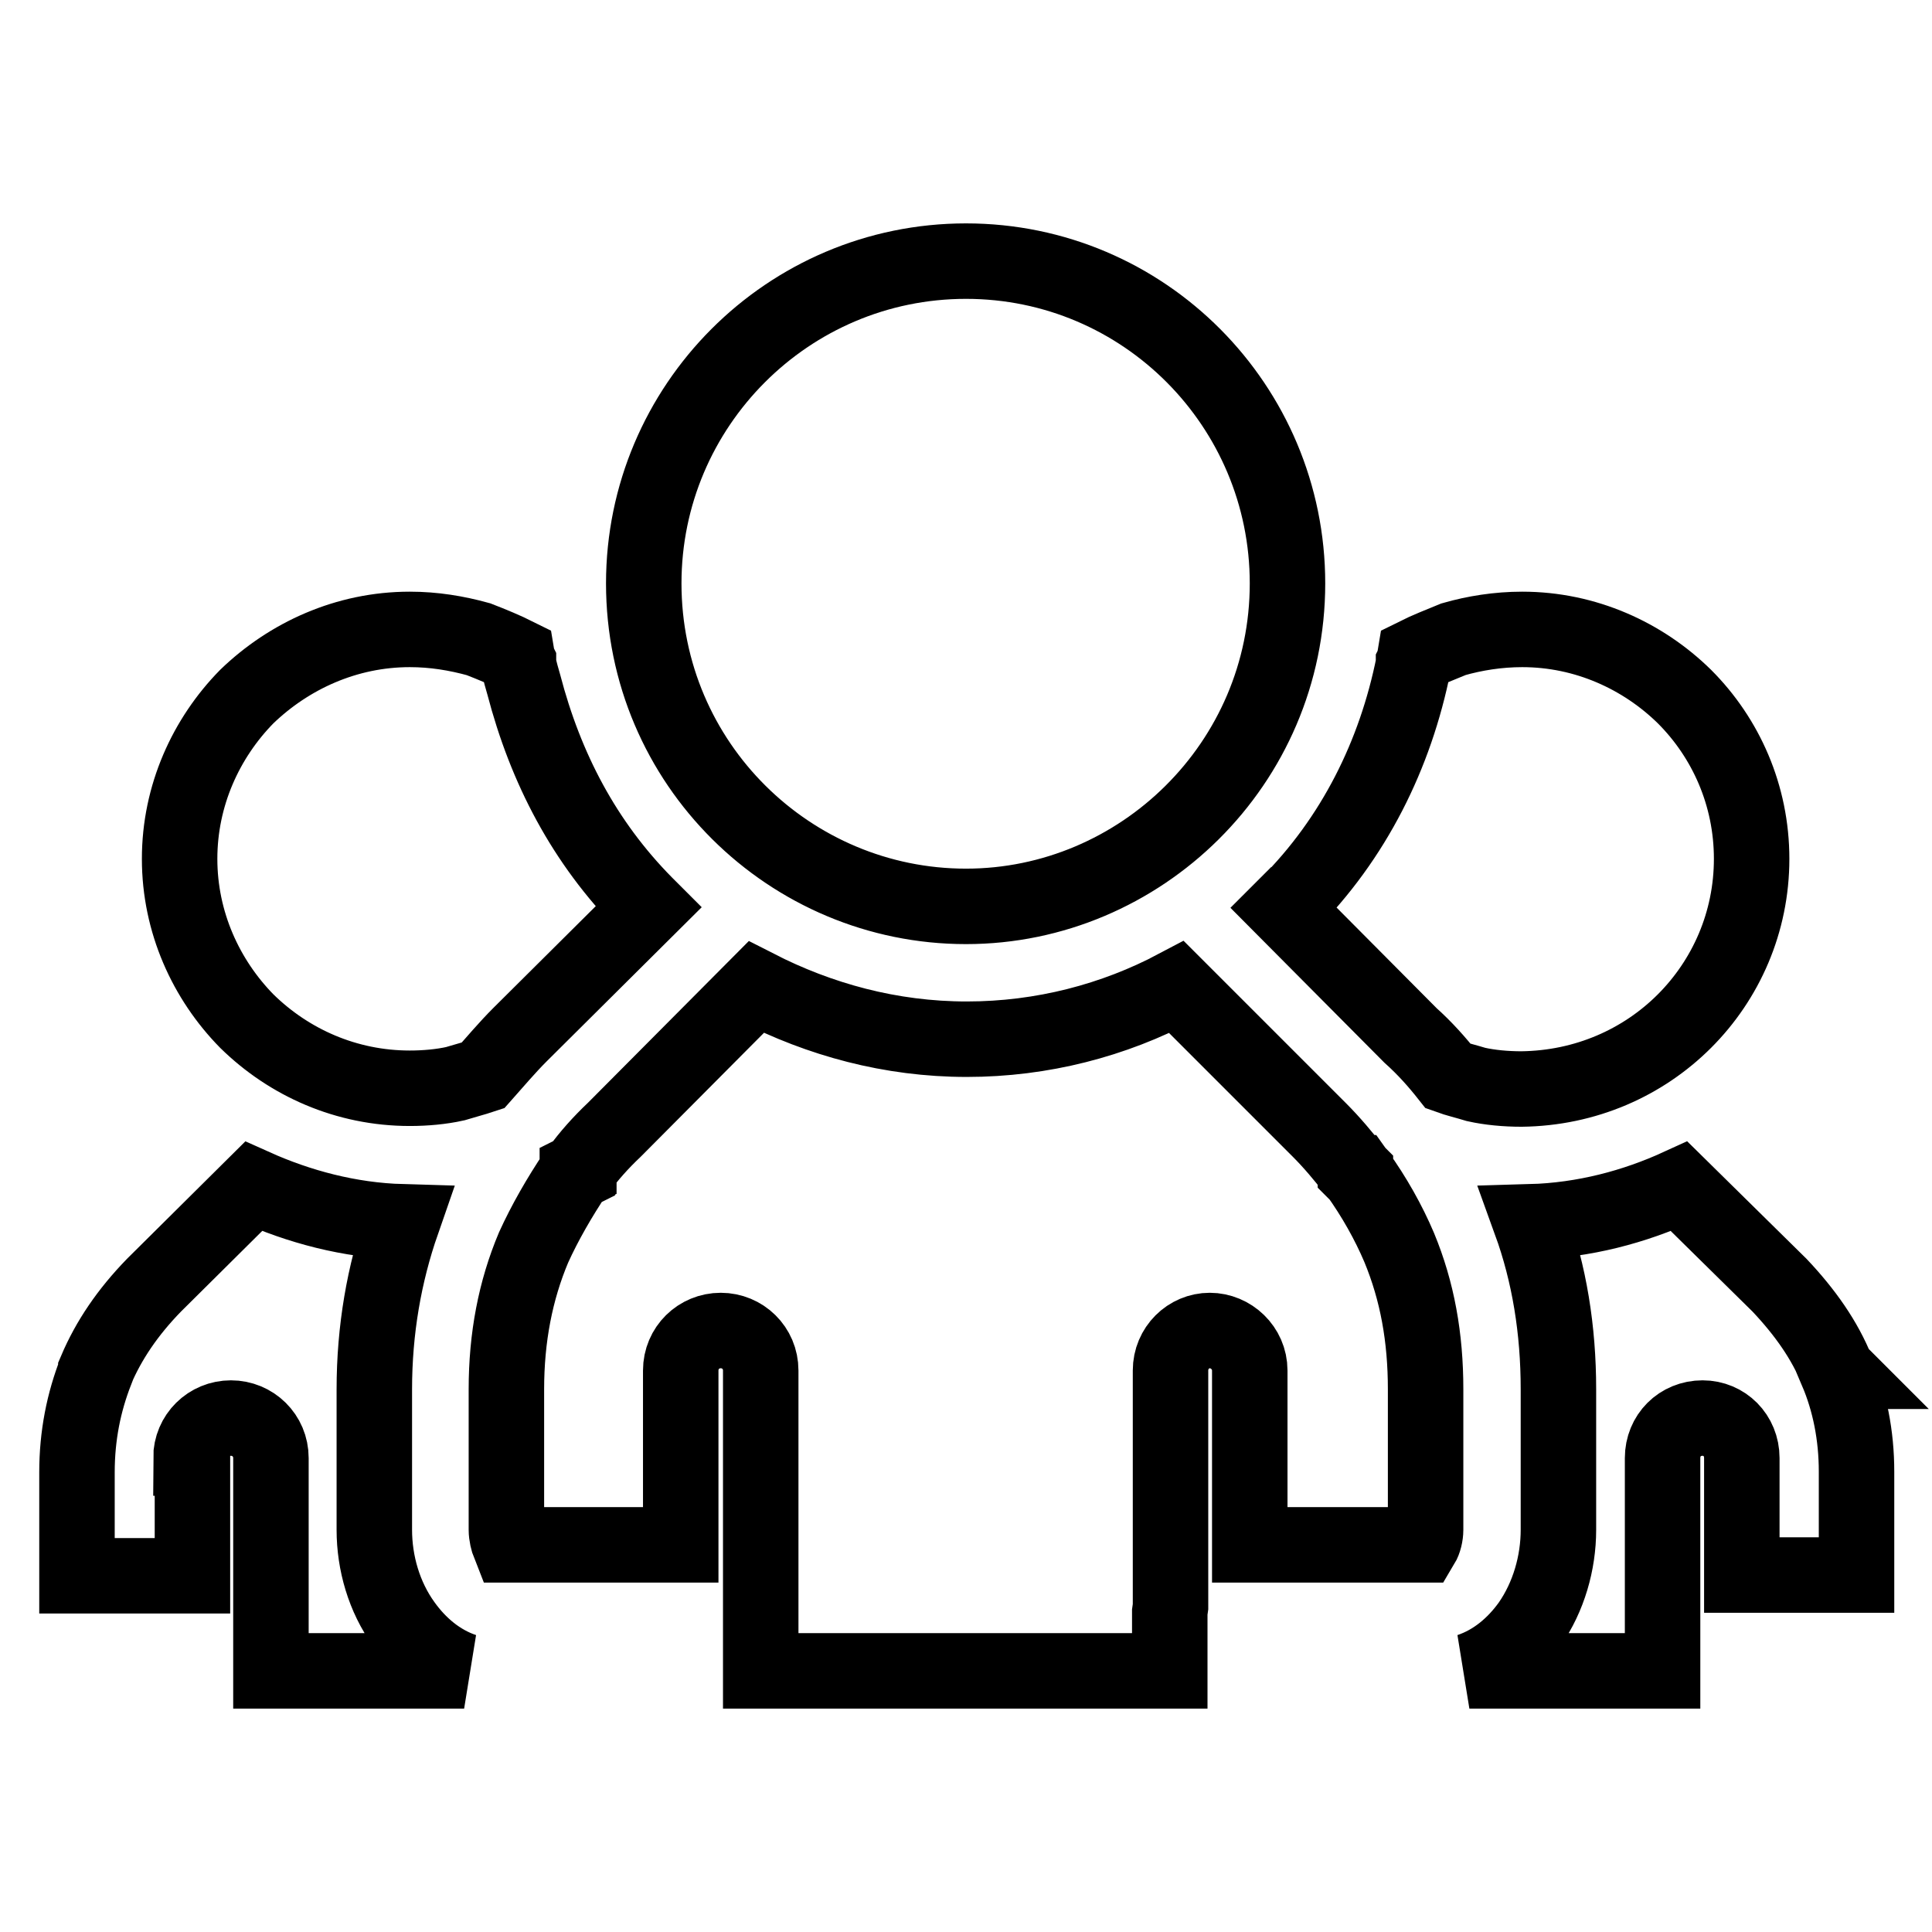 <?xml version="1.0" encoding="utf-8"?>
<!-- Svg Vector Icons : http://www.onlinewebfonts.com/icon -->
<!DOCTYPE svg PUBLIC "-//W3C//DTD SVG 1.1//EN" "http://www.w3.org/Graphics/SVG/1.1/DTD/svg11.dtd">
<svg version="1.1" xmlns="http://www.w3.org/2000/svg" xmlns:xlink="http://www.w3.org/1999/xlink" x="0px" y="0px" viewBox="0 0 256 256" enable-background="new 0 0 256 256" xml:space="preserve">
<g><g><path stroke-width="10" fill-opacity="0" stroke="#000000"  d="M246,208.7V195c0-4.8-0.9-9.3-2.6-13.3h0.1l-0.1-0.1c-1.6-4-4.2-7.7-7.6-11.3l-13.3-13.1c-5.9,2.7-12.6,4.5-19.7,4.7c2.5,6.9,3.7,14.3,3.7,22.2v18.6c0,4.4-1.3,8.9-3.8,12.5c-2,2.8-4.7,5.1-8,6.2h25.6v-28.2c0-3,2.3-5.3,5.3-5.3c2.9,0,5.2,2.3,5.2,5.3v15.5H246z M68.6,87.5l-0.1-0.6c-1.6-0.8-3.3-1.5-5.1-2.2c-2.9-0.8-5.9-1.3-9.1-1.3c-8.4,0-16,3.5-21.6,8.9c-5.4,5.5-8.9,13.1-8.9,21.5c0,8.4,3.5,16,8.9,21.5c5.6,5.5,13.2,8.9,21.6,8.9c2.1,0,4.2-0.2,6-0.6c1.3-0.4,2.5-0.7,3.7-1.1c1.6-1.8,3.2-3.7,4.9-5.4l17-16.9l-0.4-0.4h0c-8.1-8.2-13.2-18-16.1-29.1C69.2,90,68.9,89,68.7,88v-0.3L68.6,87.5z M25.3,193.2c0-3,2.4-5.3,5.3-5.3s5.3,2.3,5.3,5.3v28.2h25.6c-3.3-1.1-6-3.4-8-6.2c-2.6-3.6-3.9-8.1-3.9-12.5v-18.6c0-7.9,1.3-15.3,3.7-22.2c-7-0.2-13.7-2-19.7-4.7l-13.2,13.1c-3.5,3.6-6,7.3-7.7,11.3v0.1c-1.6,4.1-2.5,8.5-2.5,13.4v13.7h15.3V193.2z M188.4,204.7c0.3-0.5,0.5-1.3,0.5-2v-18.6c0-6.9-1.1-13-3.5-18.8c-1.4-3.3-3.3-6.7-5.6-9.9h-0.1l-0.1-0.1v-0.1l-0.1-0.1l-0.1-0.1c-1.4-1.8-2.9-3.6-4.6-5.3l-18.9-18.9c-8.3,4.4-17.8,6.9-27.8,6.9c-10.1,0-19.5-2.6-27.9-6.9l-18.8,18.9c-1.8,1.7-3.4,3.5-4.7,5.3v0.1l-0.2,0.1v0.1l-0.2,0.1c-2.2,3.3-4.1,6.6-5.6,9.9c-2.4,5.7-3.6,11.9-3.6,18.8v18.6c0,0.7,0.2,1.5,0.4,2h22.7v-23.1c0-3,2.4-5.3,5.3-5.3s5.3,2.3,5.3,5.3v31.3v0.7v0.1v7.7H155v-7.7v-0.1l0.1-0.7v-31.3c0-3,2.4-5.3,5.2-5.3s5.3,2.3,5.3,5.3v23.1H188.4z M223.2,135.3c5.5-5.5,8.9-13.1,8.9-21.5c0-8.4-3.4-16-8.9-21.5c-5.5-5.4-13.1-8.9-21.5-8.9c-3.2,0-6.3,0.5-9.1,1.3c-1.7,0.7-3.5,1.4-5.1,2.2l-0.1,0.6v0.2l-0.1,0.2V88c-2.4,12-7.9,23.1-16.7,31.9h-0.1l-0.4,0.4l16.8,16.9c1.9,1.7,3.5,3.5,5,5.4c1.1,0.4,2.4,0.7,3.7,1.1c1.8,0.4,3.9,0.6,6,0.6C210.1,144.2,217.7,140.8,223.2,135.3z M128,120.1c23.1,0,42.6-18.9,42.6-42.8c0-23.5-19-42.7-42.6-42.7S85.3,53.8,85.3,77.3C85.3,101.2,104.7,120.1,128,120.1z"/></g></g>
</svg>